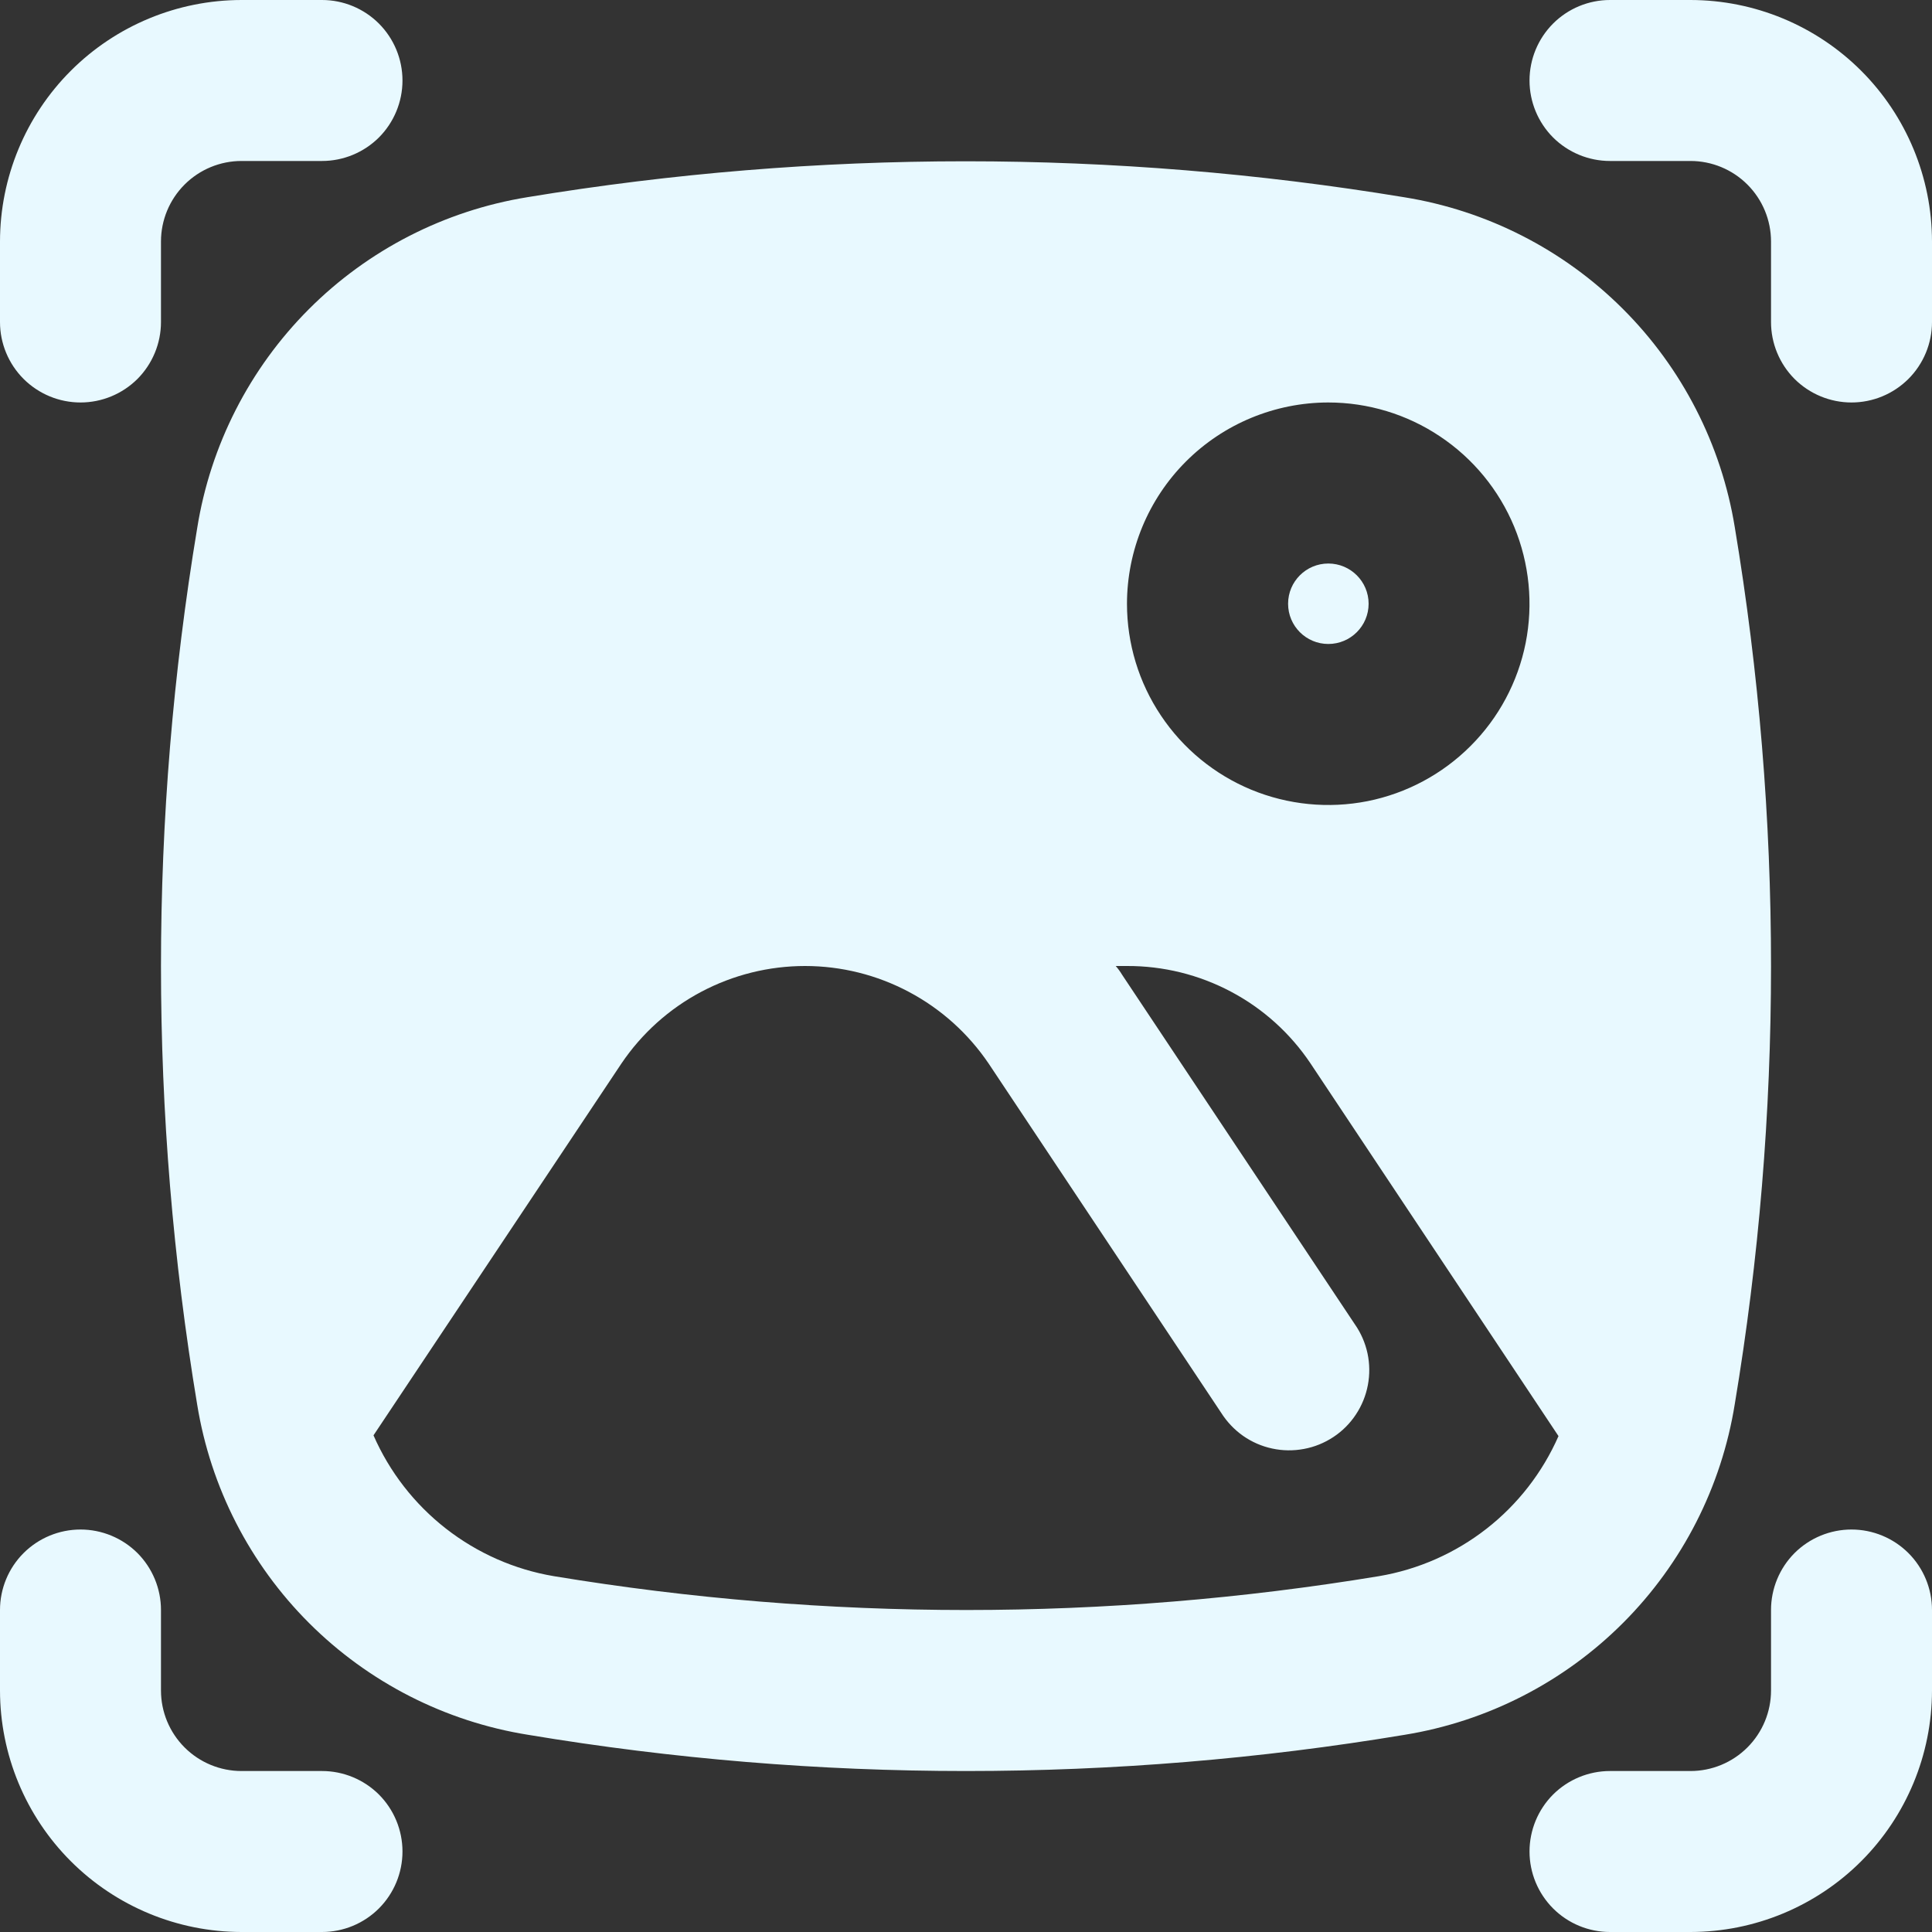 <svg width="28" height="28" viewBox="0 0 28 28" fill="none" xmlns="http://www.w3.org/2000/svg">
<rect x="0" y="0" width="28" height="28" fill="#333333" stroke="none"/>
<g clip-path="url(#clip0_7231_642)">
<path d="M24.5 0H23.333C23.024 0 22.727 0.123 22.508 0.342C22.29 0.561 22.167 0.857 22.167 1.167C22.167 1.476 22.29 1.773 22.508 1.992C22.727 2.21 23.024 2.333 23.333 2.333H24.5C24.809 2.333 25.106 2.456 25.325 2.675C25.544 2.894 25.667 3.191 25.667 3.5V4.667C25.667 4.976 25.79 5.273 26.008 5.492C26.227 5.71 26.524 5.833 26.833 5.833C27.143 5.833 27.439 5.71 27.658 5.492C27.877 5.273 28 4.976 28 4.667V3.5C27.999 2.572 27.63 1.682 26.974 1.026C26.318 0.37 25.428 0.001 24.5 0ZM1.167 5.833C1.476 5.833 1.773 5.71 1.992 5.492C2.21 5.273 2.333 4.976 2.333 4.667V3.5C2.333 3.191 2.456 2.894 2.675 2.675C2.894 2.456 3.191 2.333 3.5 2.333H4.667C4.976 2.333 5.273 2.21 5.492 1.992C5.71 1.773 5.833 1.476 5.833 1.167C5.833 0.857 5.71 0.561 5.492 0.342C5.273 0.123 4.976 0 4.667 0L3.5 0C2.572 0.001 1.682 0.37 1.026 1.026C0.37 1.682 0.001 2.572 0 3.5L0 4.667C0 4.976 0.123 5.273 0.342 5.492C0.561 5.71 0.857 5.833 1.167 5.833ZM4.667 25.667H3.5C3.191 25.667 2.894 25.544 2.675 25.325C2.456 25.106 2.333 24.809 2.333 24.5V23.333C2.333 23.024 2.21 22.727 1.992 22.508C1.773 22.29 1.476 22.167 1.167 22.167C0.857 22.167 0.561 22.29 0.342 22.508C0.123 22.727 0 23.024 0 23.333L0 24.5C0.001 25.428 0.37 26.318 1.026 26.974C1.682 27.63 2.572 27.999 3.5 28H4.667C4.976 28 5.273 27.877 5.492 27.658C5.71 27.439 5.833 27.143 5.833 26.833C5.833 26.524 5.71 26.227 5.492 26.008C5.273 25.79 4.976 25.667 4.667 25.667ZM26.833 22.167C26.524 22.167 26.227 22.29 26.008 22.508C25.79 22.727 25.667 23.024 25.667 23.333V24.5C25.667 24.809 25.544 25.106 25.325 25.325C25.106 25.544 24.809 25.667 24.5 25.667H23.333C23.024 25.667 22.727 25.79 22.508 26.008C22.29 26.227 22.167 26.524 22.167 26.833C22.167 27.143 22.29 27.439 22.508 27.658C22.727 27.877 23.024 28 23.333 28H24.5C25.428 27.999 26.318 27.63 26.974 26.974C27.63 26.318 27.999 25.428 28 24.5V23.333C28 23.024 27.877 22.727 27.658 22.508C27.439 22.29 27.143 22.167 26.833 22.167ZM25.142 20.347C25.492 18.249 25.667 16.126 25.667 14C25.667 11.87 25.492 9.743 25.142 7.642C24.947 6.442 24.378 5.333 23.518 4.475C22.657 3.616 21.547 3.05 20.347 2.858C16.14 2.164 11.848 2.164 7.642 2.858C6.442 3.053 5.333 3.622 4.475 4.482C3.616 5.343 3.05 6.453 2.858 7.653C2.158 11.859 2.158 16.152 2.858 20.358C3.053 21.558 3.622 22.667 4.482 23.525C5.343 24.384 6.453 24.95 7.653 25.142C9.751 25.492 11.874 25.667 14 25.667C16.13 25.667 18.257 25.492 20.358 25.142C21.558 24.947 22.667 24.378 23.525 23.518C24.384 22.657 24.95 21.547 25.142 20.347ZM19.25 5.833C19.827 5.833 20.391 6.004 20.87 6.325C21.35 6.645 21.724 7.101 21.945 7.634C22.165 8.167 22.223 8.753 22.111 9.319C21.998 9.885 21.72 10.405 21.312 10.812C20.904 11.22 20.385 11.498 19.819 11.611C19.253 11.723 18.667 11.665 18.134 11.445C17.601 11.224 17.145 10.85 16.825 10.37C16.504 9.891 16.333 9.327 16.333 8.75C16.334 7.977 16.641 7.235 17.188 6.688C17.735 6.141 18.477 5.834 19.25 5.833ZM19.985 22.843C16.026 23.497 11.986 23.497 8.027 22.843C7.456 22.747 6.918 22.509 6.462 22.153C6.006 21.797 5.645 21.332 5.413 20.802L9.007 15.412C9.301 14.977 9.697 14.621 10.161 14.375C10.625 14.129 11.142 14 11.667 14C12.192 14 12.709 14.129 13.172 14.375C13.636 14.621 14.032 14.977 14.327 15.412L17.698 20.475C17.781 20.606 17.889 20.72 18.015 20.809C18.142 20.898 18.286 20.961 18.437 20.993C18.589 21.026 18.745 21.028 18.898 20.999C19.05 20.971 19.195 20.912 19.325 20.826C19.454 20.741 19.565 20.63 19.65 20.501C19.736 20.372 19.795 20.227 19.824 20.074C19.853 19.922 19.851 19.765 19.819 19.614C19.786 19.462 19.724 19.319 19.635 19.192L16.263 14.128C16.236 14.083 16.205 14.04 16.17 14H16.333C16.859 13.998 17.376 14.126 17.84 14.372C18.305 14.618 18.701 14.976 18.993 15.412L22.587 20.813C22.355 21.341 21.996 21.803 21.542 22.157C21.088 22.511 20.553 22.747 19.985 22.843Z" fill="#E8F9FF"/>
<path d="M19.251 9.333C19.573 9.333 19.835 9.072 19.835 8.75C19.835 8.428 19.573 8.167 19.251 8.167C18.929 8.167 18.668 8.428 18.668 8.75C18.668 9.072 18.929 9.333 19.251 9.333Z" fill="#E8F9FF"/>
</g>
<defs>
<clipPath id="clip0_7231_642">
<rect width="28" height="28" fill="white"/>
</clipPath>
</defs>
</svg>
